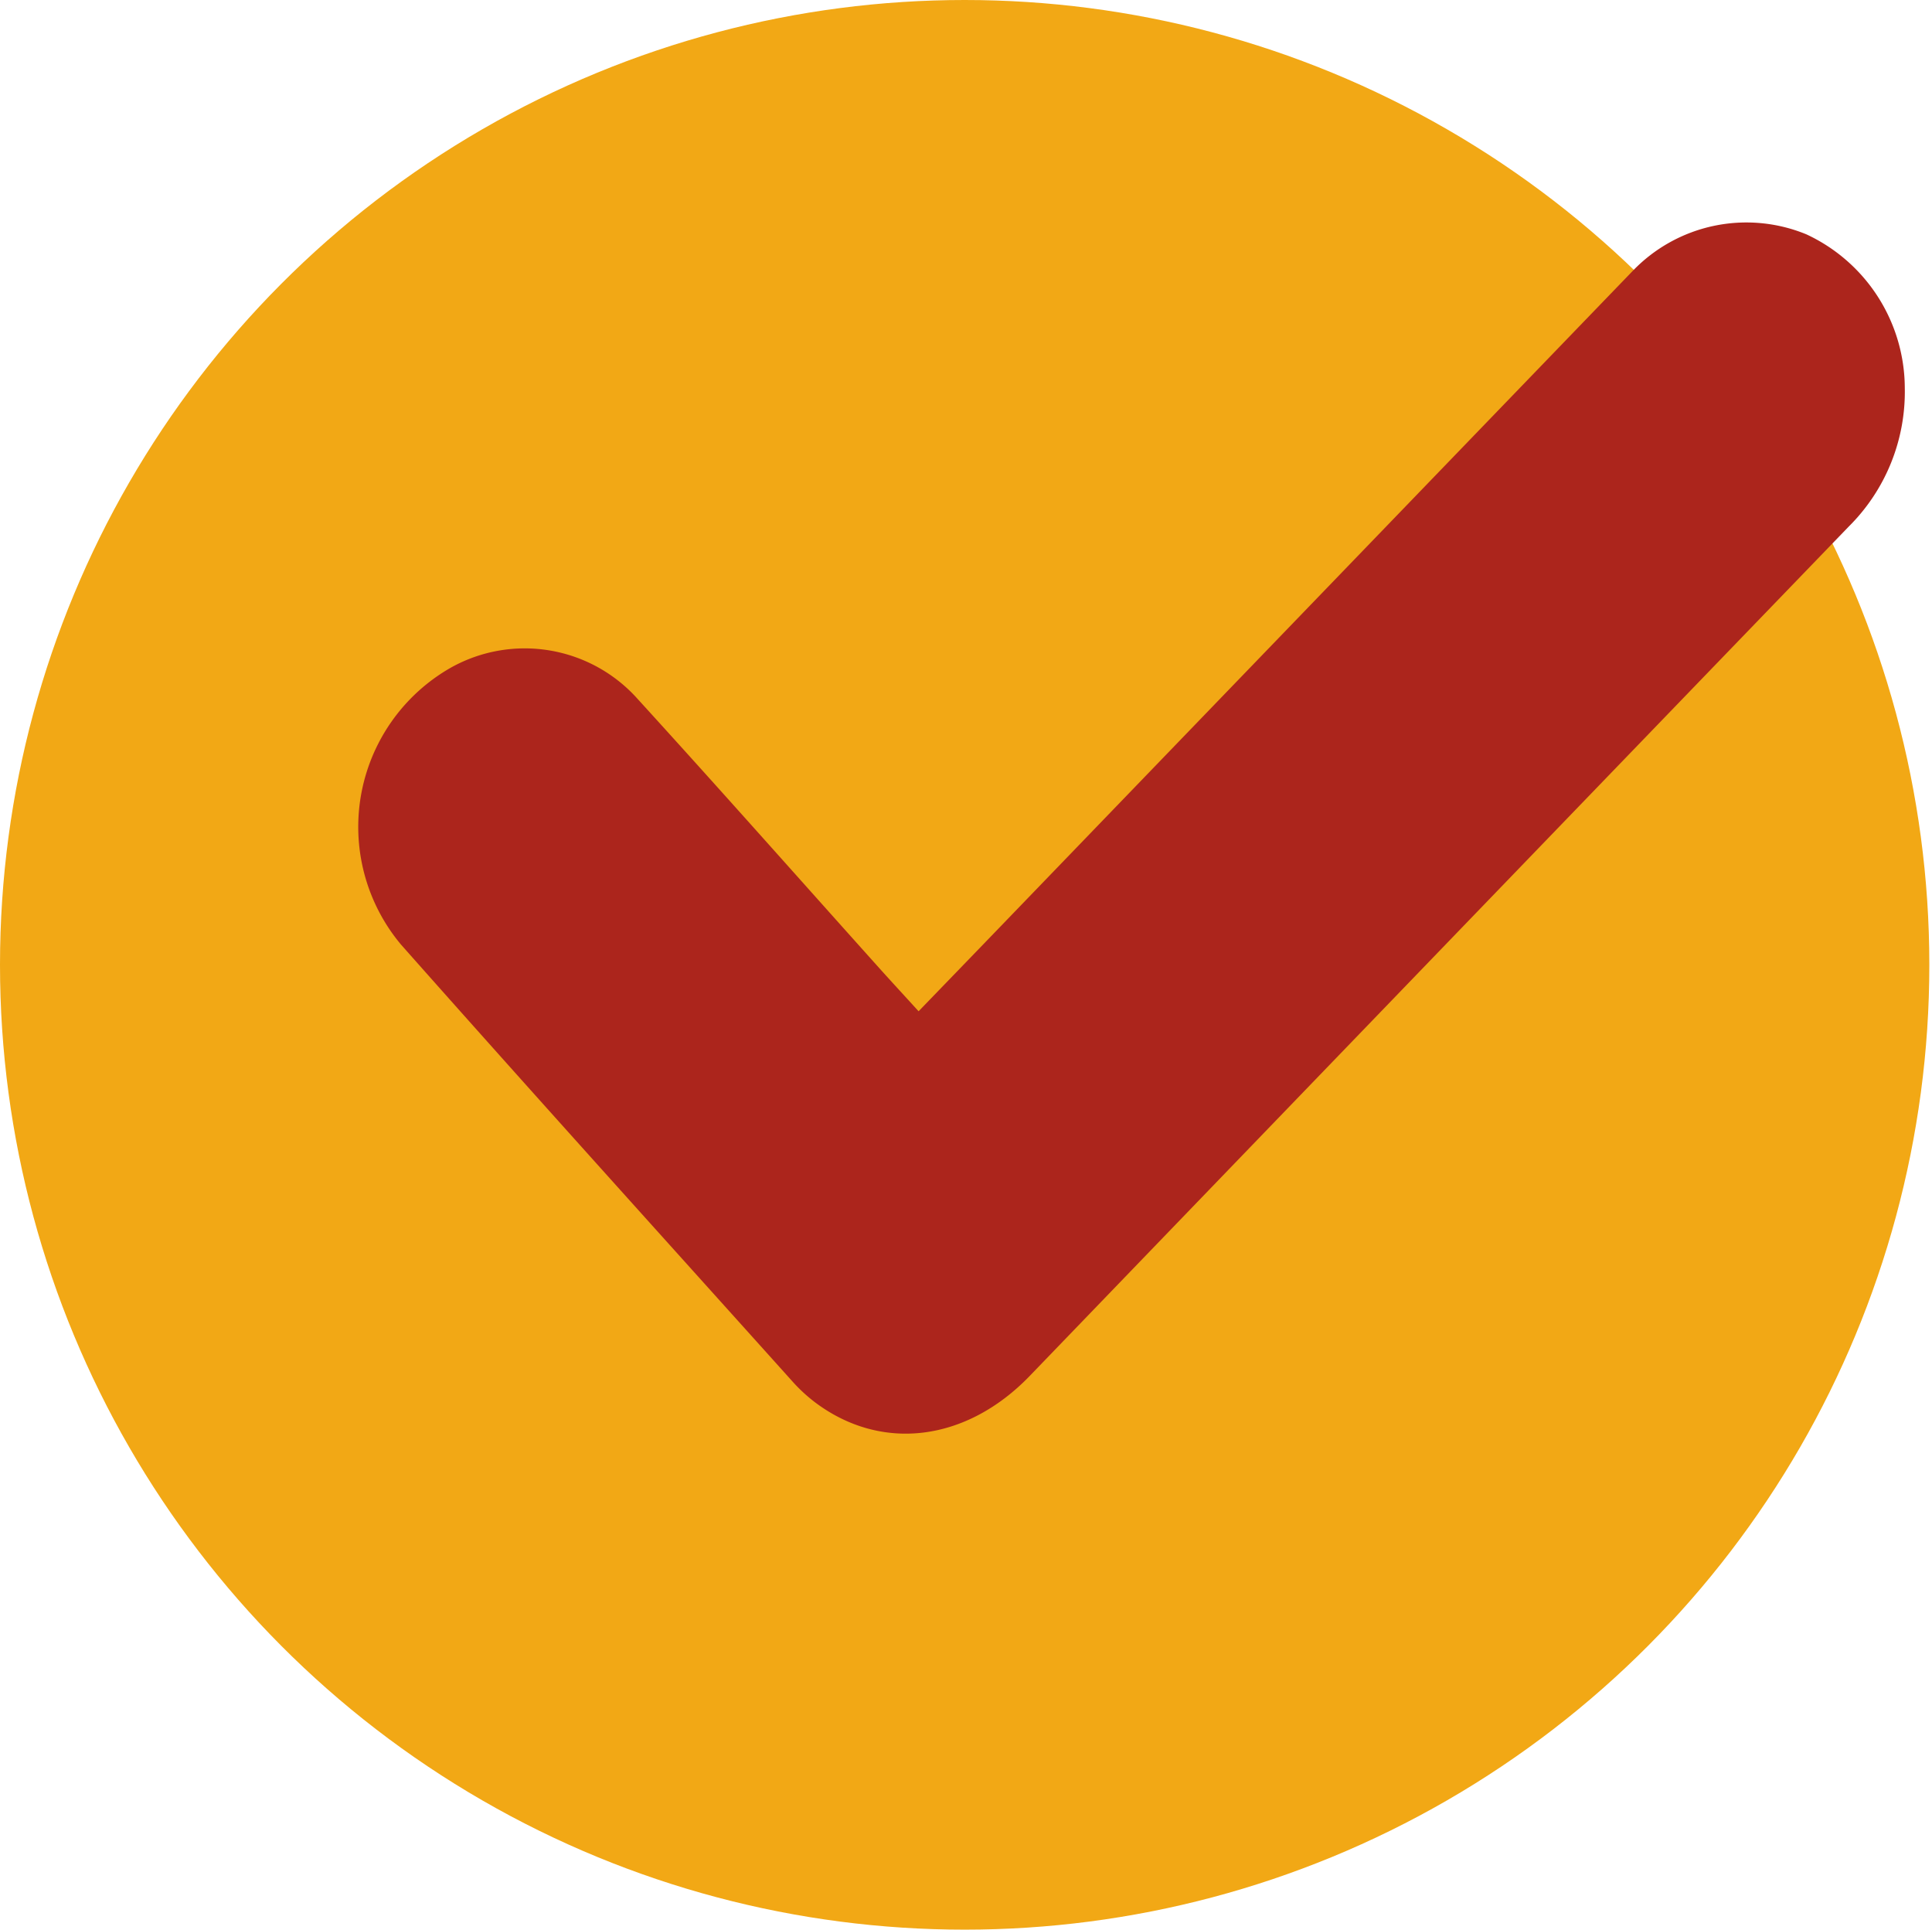 <svg xmlns="http://www.w3.org/2000/svg" width="68.094" height="68" viewBox="0 0 68.094 68">
  <g id="Grupo_194" data-name="Grupo 194" transform="translate(-1196.911 -1938)">
    <circle id="Elipse_40" data-name="Elipse 40" cx="34" cy="34" r="34" transform="translate(1196.911 1938)" fill="#f2a815"/>
    <path id="Caminho_525" data-name="Caminho 525" d="M20.67,32.528c.78-1.156,1.537-2.277,2.293-3.4Q31.933,15.8,40.905,2.476A5.553,5.553,0,0,1,46.711.131,5.99,5.99,0,0,1,51.07,4.856a6.691,6.691,0,0,1-1.1,5.162Q38.36,27.256,26.76,44.5c-1.8,2.672-4.682,3.561-7.3,2.223a5.691,5.691,0,0,1-.911-.589C13.128,41.893,7.693,37.667,2.3,33.386a6.456,6.456,0,0,1,.047-9.923,5.332,5.332,0,0,1,6.673-.038c3.39,2.613,6.741,5.276,10.11,7.916C19.628,31.729,20.129,32.11,20.67,32.528Z" transform="matrix(0.985, 0.174, -0.174, 0.985, 1214.587, 1938)" fill="#ac251c"/>
  </g>
</svg>
